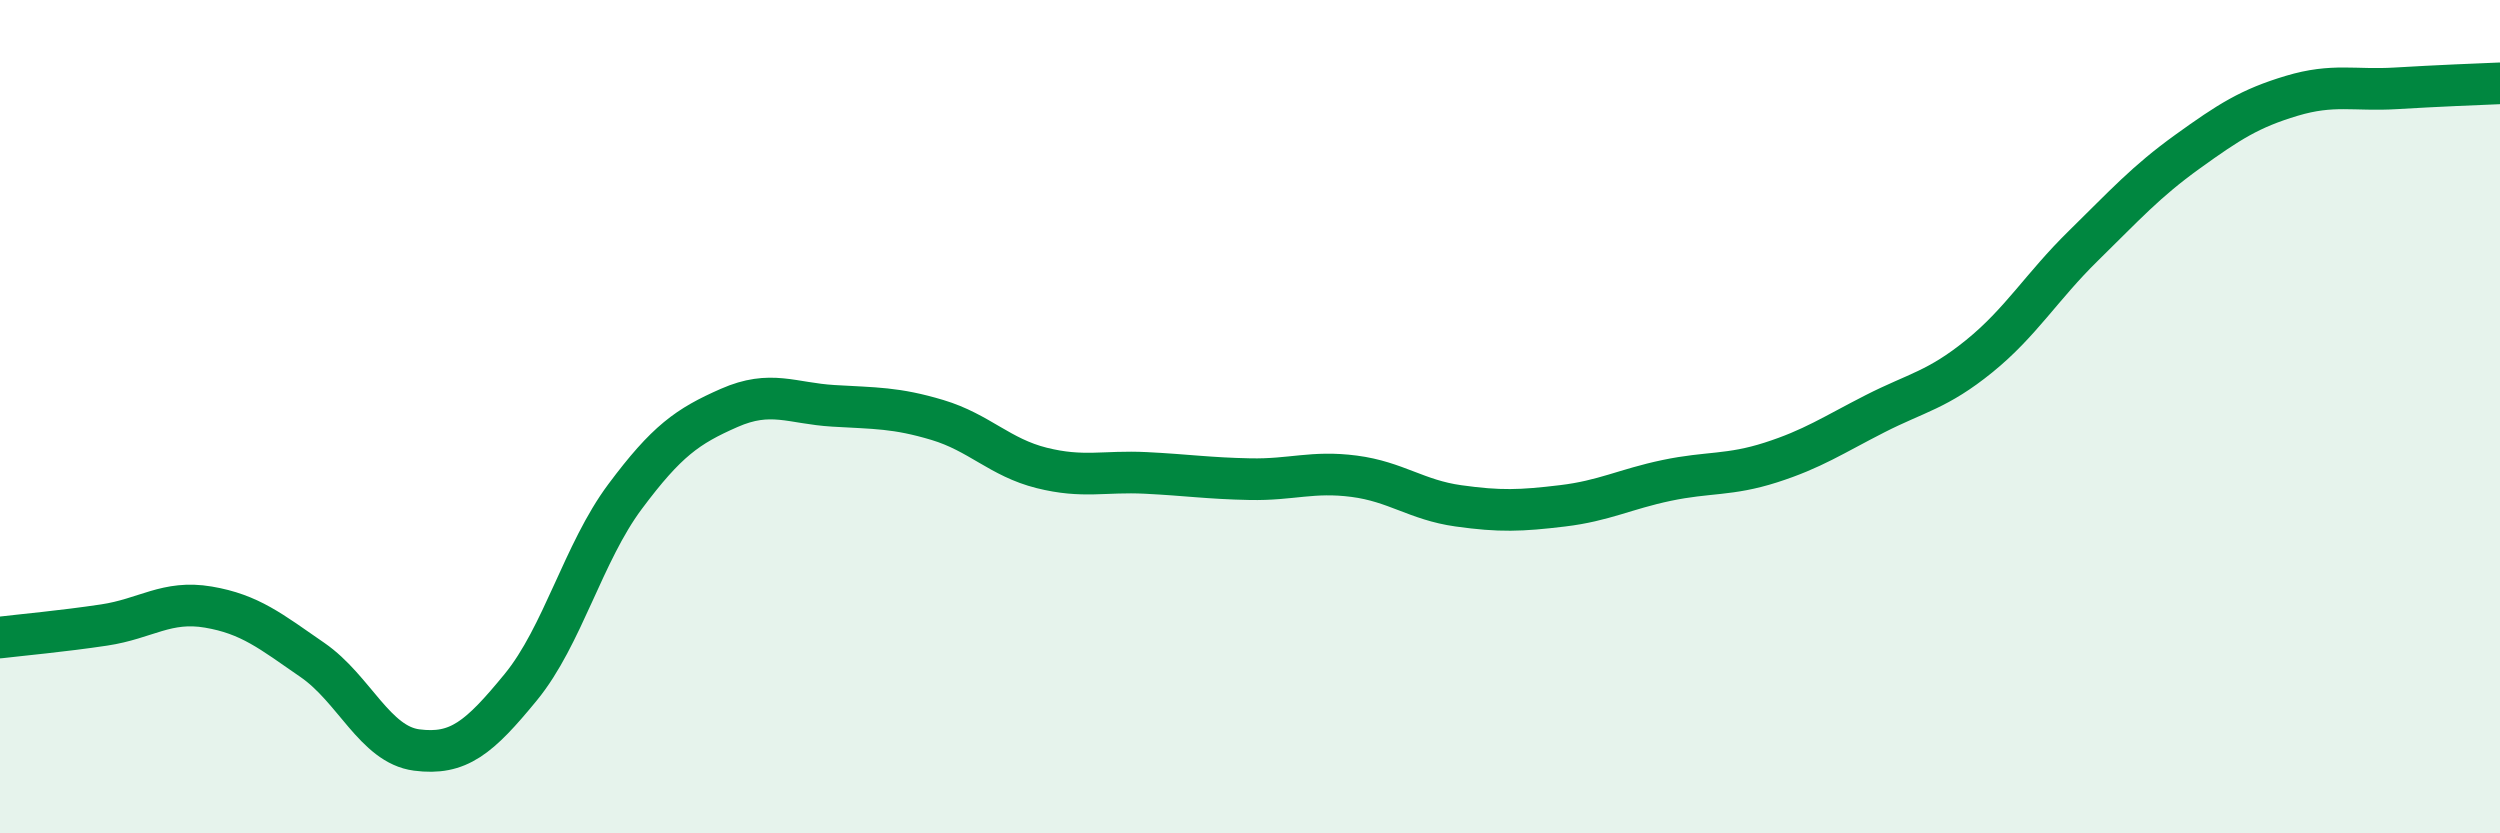 
    <svg width="60" height="20" viewBox="0 0 60 20" xmlns="http://www.w3.org/2000/svg">
      <path
        d="M 0,15.3 C 0.5,15.24 1.5,15.15 2.5,15 C 3.5,14.85 4,14.4 5,14.57 C 6,14.74 6.5,15.15 7.5,15.84 C 8.5,16.53 9,17.87 10,18 C 11,18.13 11.5,17.71 12.5,16.49 C 13.5,15.27 14,13.26 15,11.92 C 16,10.58 16.5,10.23 17.5,9.79 C 18.5,9.35 19,9.68 20,9.74 C 21,9.8 21.5,9.78 22.5,10.08 C 23.5,10.38 24,10.98 25,11.23 C 26,11.48 26.5,11.3 27.5,11.35 C 28.5,11.4 29,11.48 30,11.5 C 31,11.52 31.5,11.3 32.5,11.43 C 33.5,11.56 34,12 35,12.14 C 36,12.28 36.5,12.26 37.5,12.14 C 38.5,12.02 39,11.74 40,11.53 C 41,11.32 41.5,11.42 42.5,11.1 C 43.5,10.78 44,10.44 45,9.93 C 46,9.42 46.5,9.36 47.5,8.55 C 48.5,7.74 49,6.88 50,5.9 C 51,4.92 51.5,4.36 52.5,3.64 C 53.5,2.92 54,2.6 55,2.3 C 56,2 56.5,2.18 57.5,2.12 C 58.5,2.06 59.5,2.02 60,2L60 20L0 20Z"
        fill="#008740"
        opacity="0.1"
        stroke-linecap="round"
        stroke-linejoin="round"
      />
      <path
        d="M 0,15.3 C 0.5,15.24 1.5,15.15 2.5,15 C 3.5,14.85 4,14.4 5,14.57 C 6,14.74 6.5,15.15 7.5,15.84 C 8.5,16.53 9,17.87 10,18 C 11,18.13 11.5,17.71 12.5,16.49 C 13.5,15.27 14,13.26 15,11.92 C 16,10.58 16.5,10.23 17.5,9.79 C 18.5,9.35 19,9.68 20,9.74 C 21,9.8 21.5,9.78 22.5,10.08 C 23.5,10.38 24,10.98 25,11.23 C 26,11.48 26.5,11.3 27.5,11.35 C 28.5,11.4 29,11.48 30,11.5 C 31,11.52 31.5,11.3 32.5,11.43 C 33.5,11.56 34,12 35,12.14 C 36,12.28 36.5,12.26 37.5,12.14 C 38.5,12.02 39,11.74 40,11.53 C 41,11.32 41.5,11.42 42.5,11.1 C 43.5,10.78 44,10.44 45,9.93 C 46,9.42 46.5,9.36 47.5,8.55 C 48.5,7.74 49,6.88 50,5.9 C 51,4.92 51.5,4.36 52.5,3.64 C 53.5,2.92 54,2.6 55,2.3 C 56,2 56.5,2.18 57.5,2.12 C 58.5,2.06 59.5,2.02 60,2"
        stroke="#008740"
        stroke-width="1"
        fill="none"
        stroke-linecap="round"
        stroke-linejoin="round"
      />
    </svg>
  